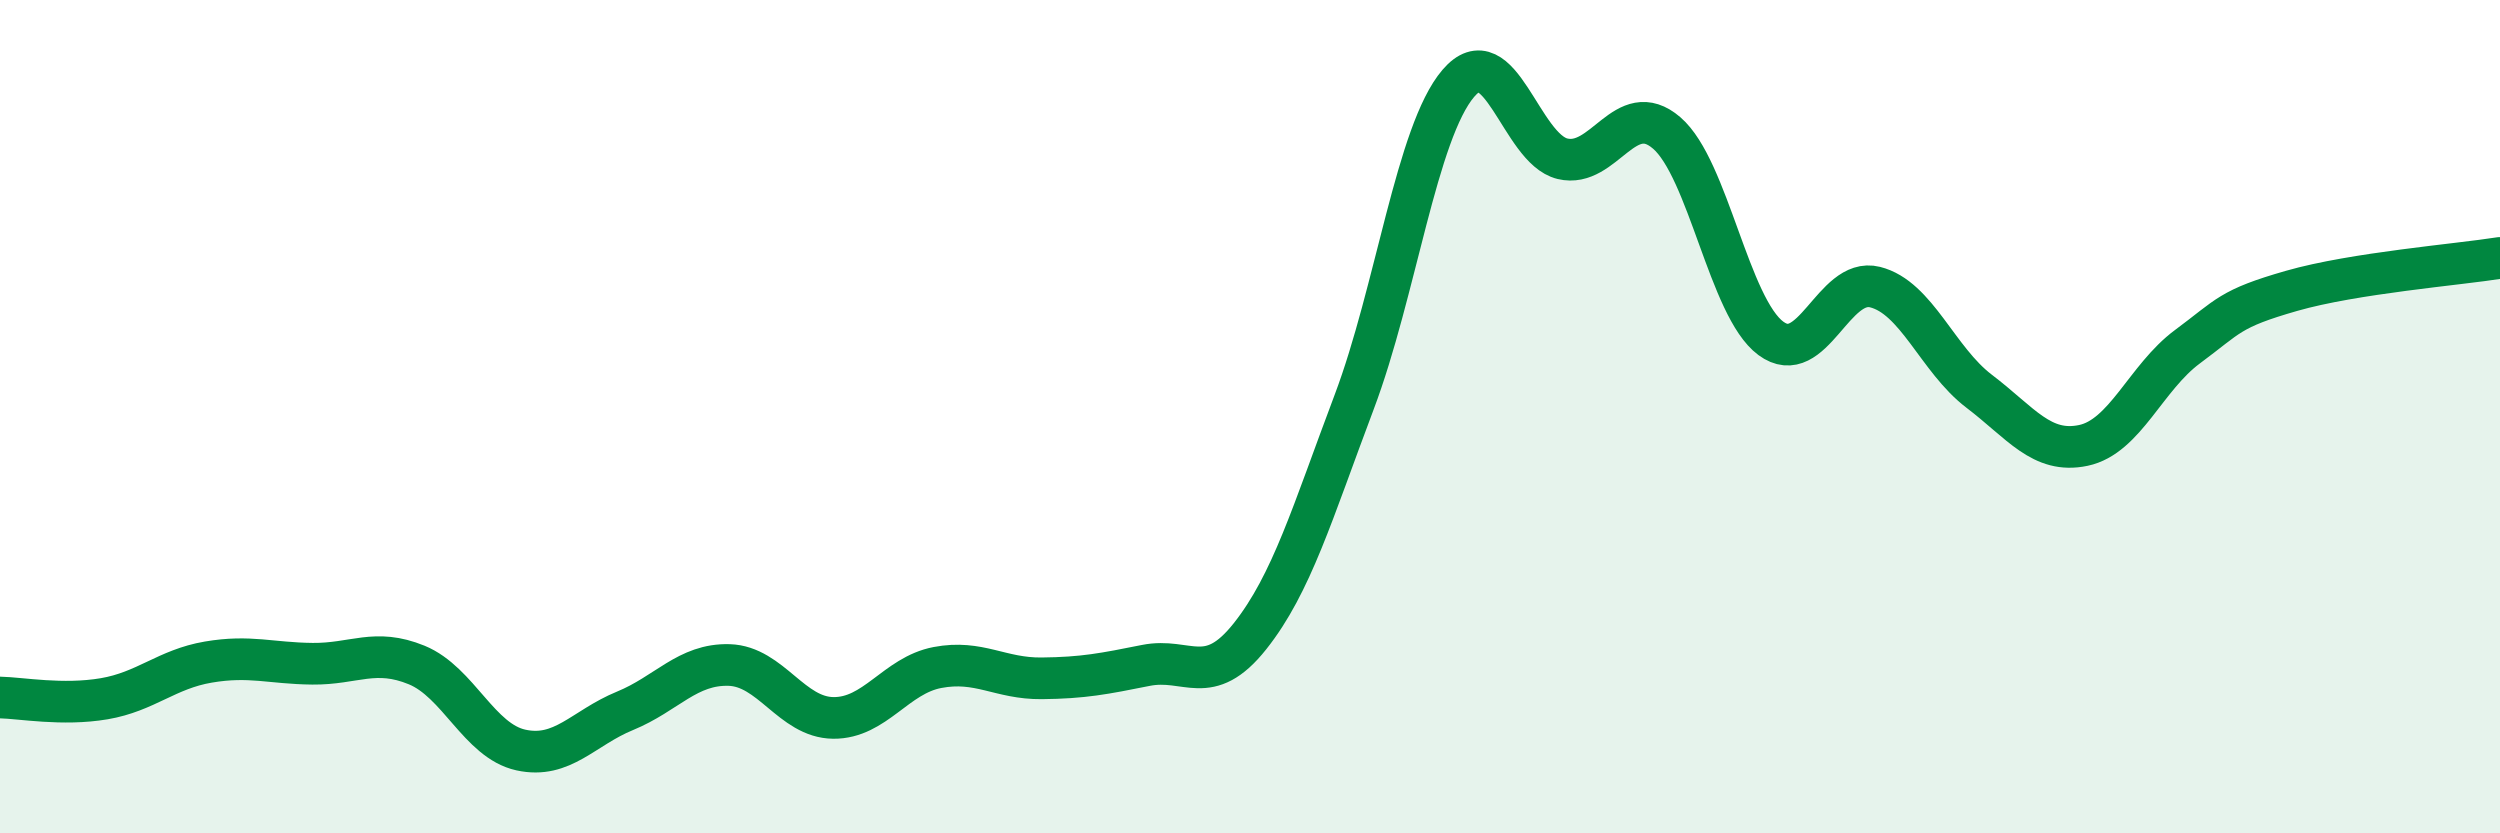 
    <svg width="60" height="20" viewBox="0 0 60 20" xmlns="http://www.w3.org/2000/svg">
      <path
        d="M 0,16.74 C 0.5,16.75 1.5,16.94 2.5,16.77 C 3.5,16.6 4,16.06 5,15.89 C 6,15.72 6.5,15.92 7.5,15.93 C 8.5,15.94 9,15.55 10,15.96 C 11,16.37 11.5,17.78 12.5,18 C 13.5,18.22 14,17.47 15,17.06 C 16,16.65 16.5,15.93 17.5,15.96 C 18.5,15.99 19,17.22 20,17.23 C 21,17.24 21.5,16.21 22.5,16.02 C 23.5,15.83 24,16.29 25,16.28 C 26,16.27 26.5,16.17 27.5,15.97 C 28.5,15.77 29,16.53 30,15.27 C 31,14.01 31.5,12.3 32.5,9.65 C 33.5,7 34,3.17 35,2 C 36,0.83 36.5,3.57 37.5,3.81 C 38.5,4.05 39,2.33 40,3.19 C 41,4.05 41.5,7.38 42.5,8.12 C 43.5,8.86 44,6.64 45,6.89 C 46,7.14 46.5,8.63 47.5,9.39 C 48.5,10.15 49,10.9 50,10.69 C 51,10.48 51.5,9.06 52.5,8.32 C 53.5,7.58 53.5,7.41 55,6.98 C 56.5,6.55 59,6.35 60,6.19L60 20L0 20Z"
        fill="#008740"
        opacity="0.1"
        stroke-linecap="round"
        stroke-linejoin="round"
      />
      <path
        d="M 0,16.74 C 0.5,16.75 1.5,16.94 2.5,16.77 C 3.5,16.6 4,16.06 5,15.89 C 6,15.72 6.5,15.92 7.5,15.93 C 8.5,15.94 9,15.55 10,15.96 C 11,16.37 11.5,17.78 12.5,18 C 13.5,18.22 14,17.47 15,17.06 C 16,16.65 16.5,15.93 17.5,15.96 C 18.5,15.99 19,17.22 20,17.23 C 21,17.24 21.5,16.21 22.5,16.02 C 23.5,15.83 24,16.29 25,16.28 C 26,16.27 26.5,16.17 27.5,15.97 C 28.5,15.77 29,16.53 30,15.27 C 31,14.01 31.5,12.3 32.5,9.65 C 33.5,7 34,3.17 35,2 C 36,0.83 36.5,3.57 37.5,3.81 C 38.5,4.05 39,2.33 40,3.19 C 41,4.05 41.5,7.38 42.5,8.12 C 43.5,8.86 44,6.64 45,6.89 C 46,7.14 46.5,8.63 47.5,9.39 C 48.5,10.15 49,10.9 50,10.69 C 51,10.48 51.5,9.06 52.5,8.32 C 53.5,7.58 53.5,7.41 55,6.98 C 56.5,6.55 59,6.35 60,6.19"
        stroke="#008740"
        stroke-width="1"
        fill="none"
        stroke-linecap="round"
        stroke-linejoin="round"
      />
    </svg>
  